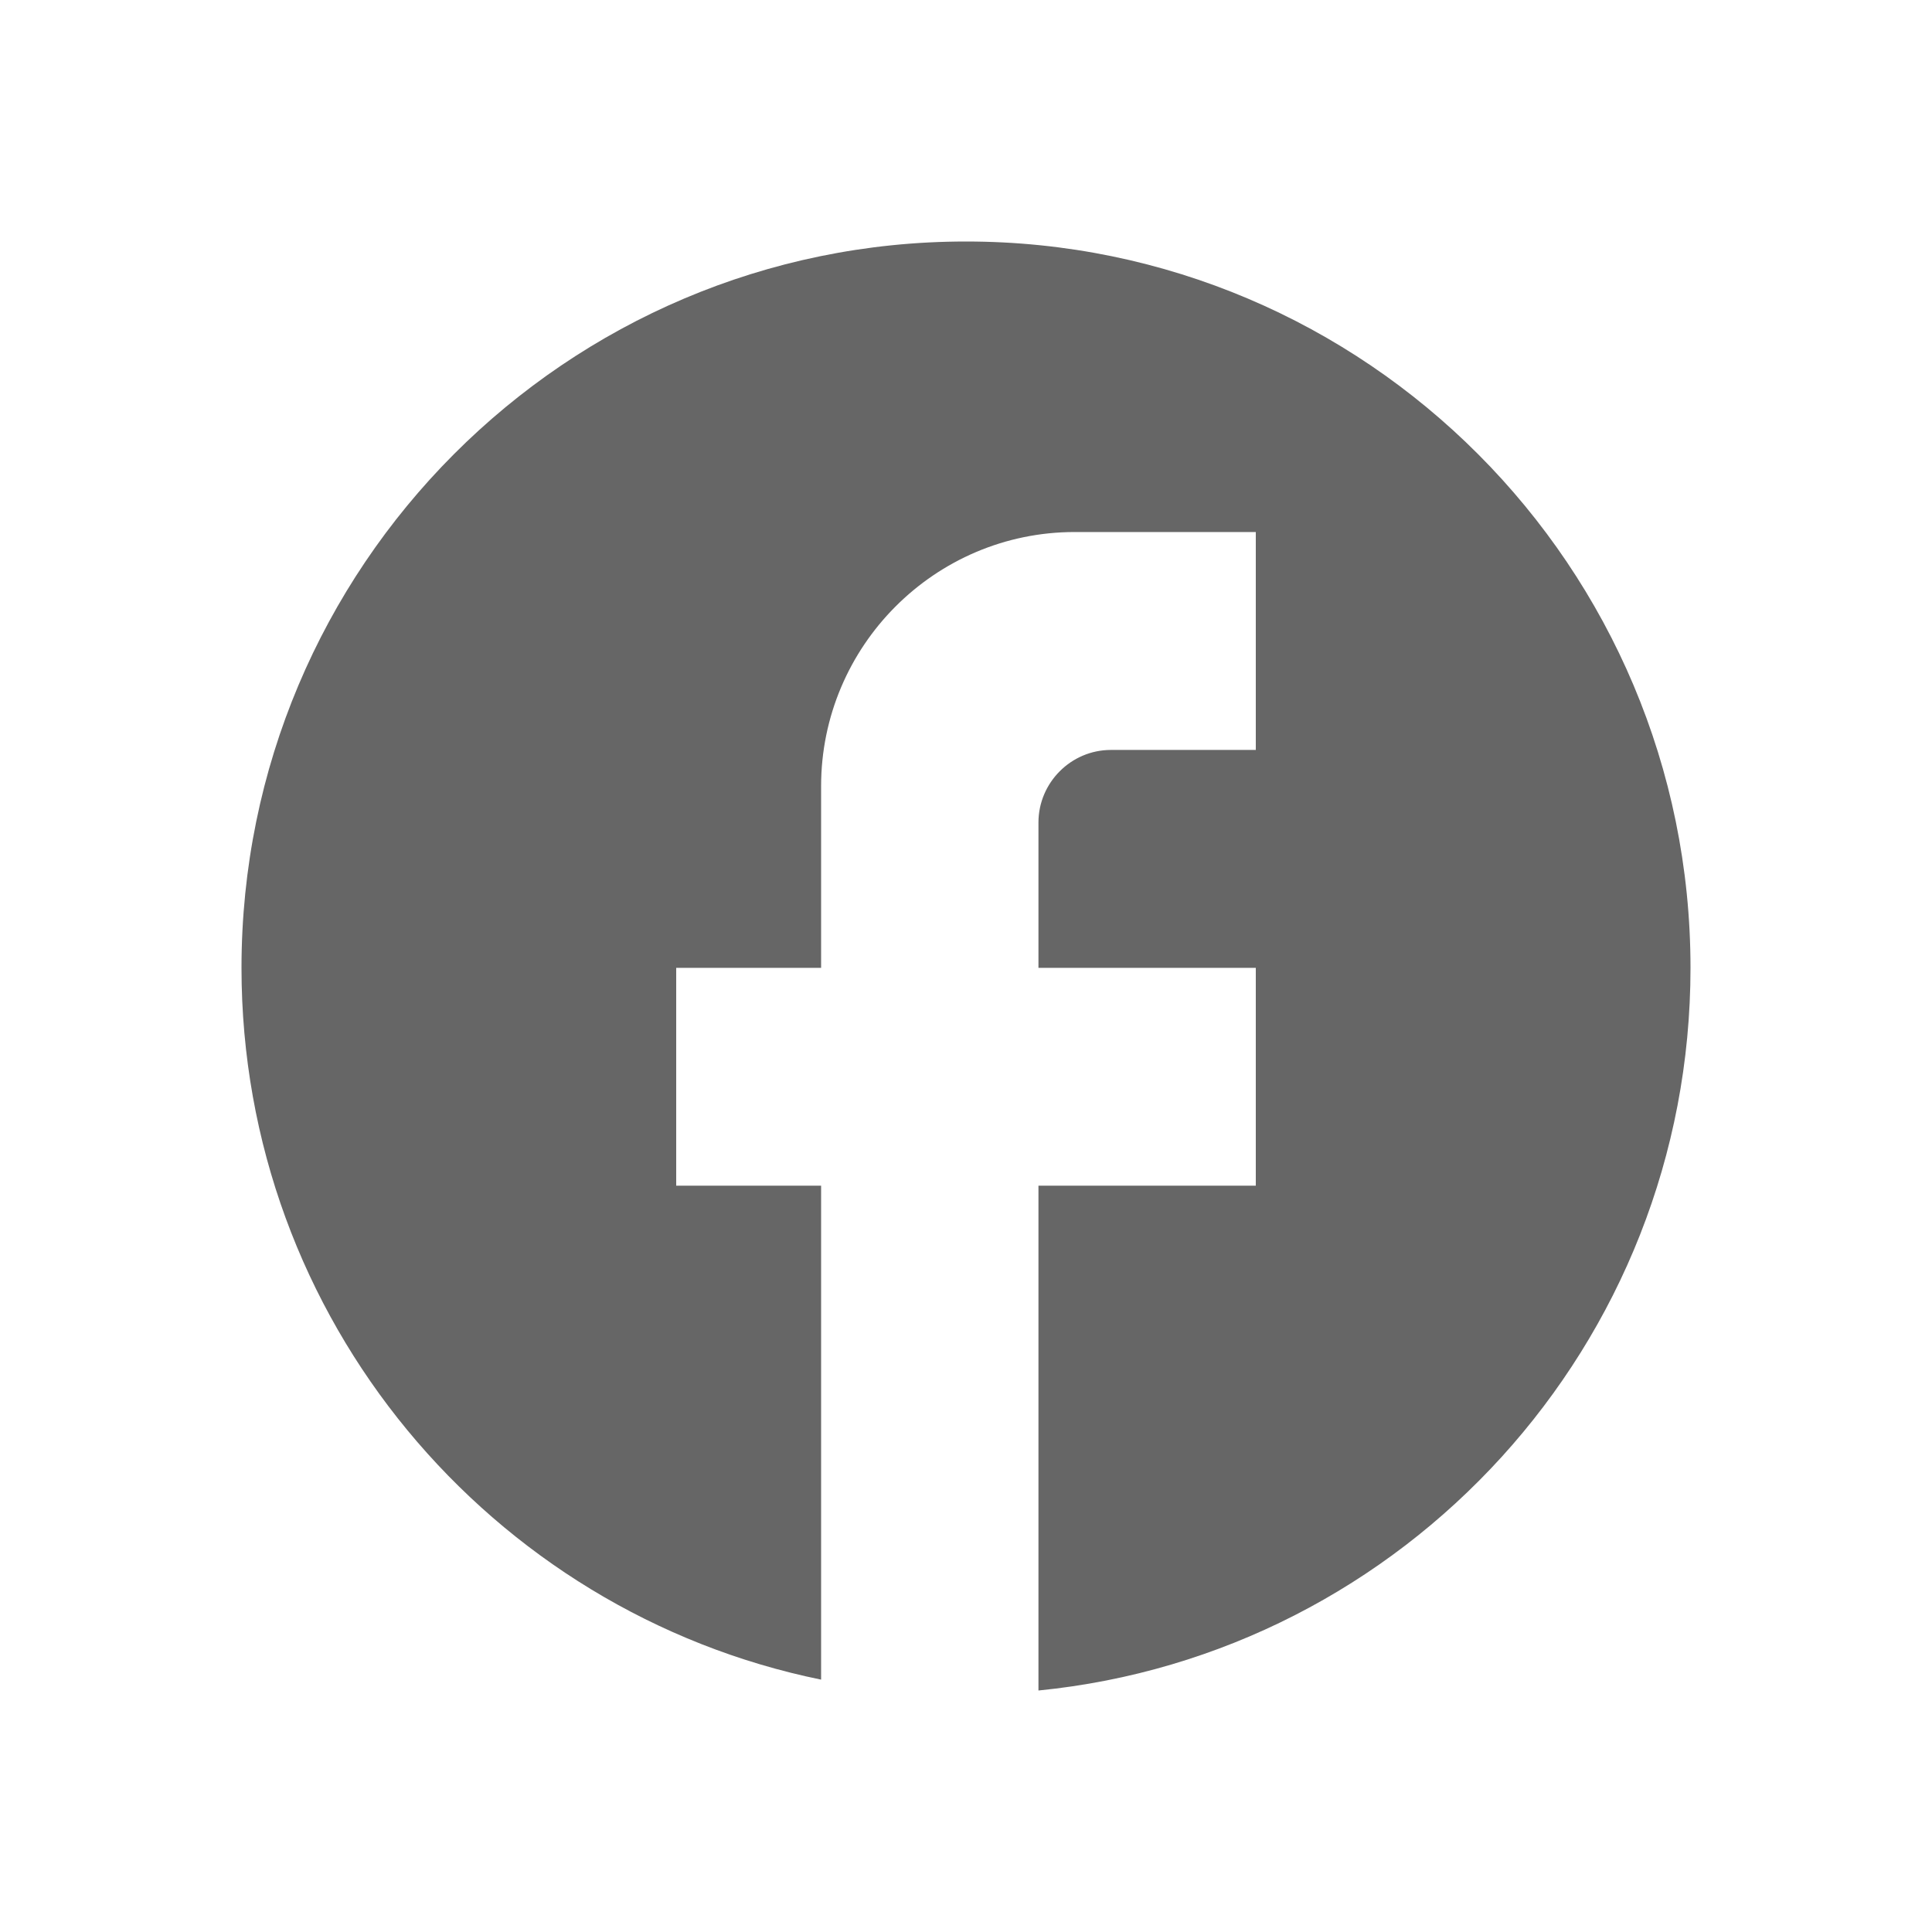 <svg xmlns="http://www.w3.org/2000/svg" width="24" height="24" viewBox="0 0 24 24" fill="none">
  <path d="M21 12.023C21 7.042 16.968 3 12 3C7.032 3 3 7.042 3 12.023C3 16.39 6.096 20.026 10.2 20.865V14.729H8.4V12.023H10.2V9.767C10.2 8.026 11.613 6.609 13.35 6.609H15.6V9.316H13.8C13.305 9.316 12.9 9.722 12.9 10.218V12.023H15.6V14.729H12.9V21C17.445 20.549 21 16.705 21 12.023Z" fill="#666666"/>
</svg>